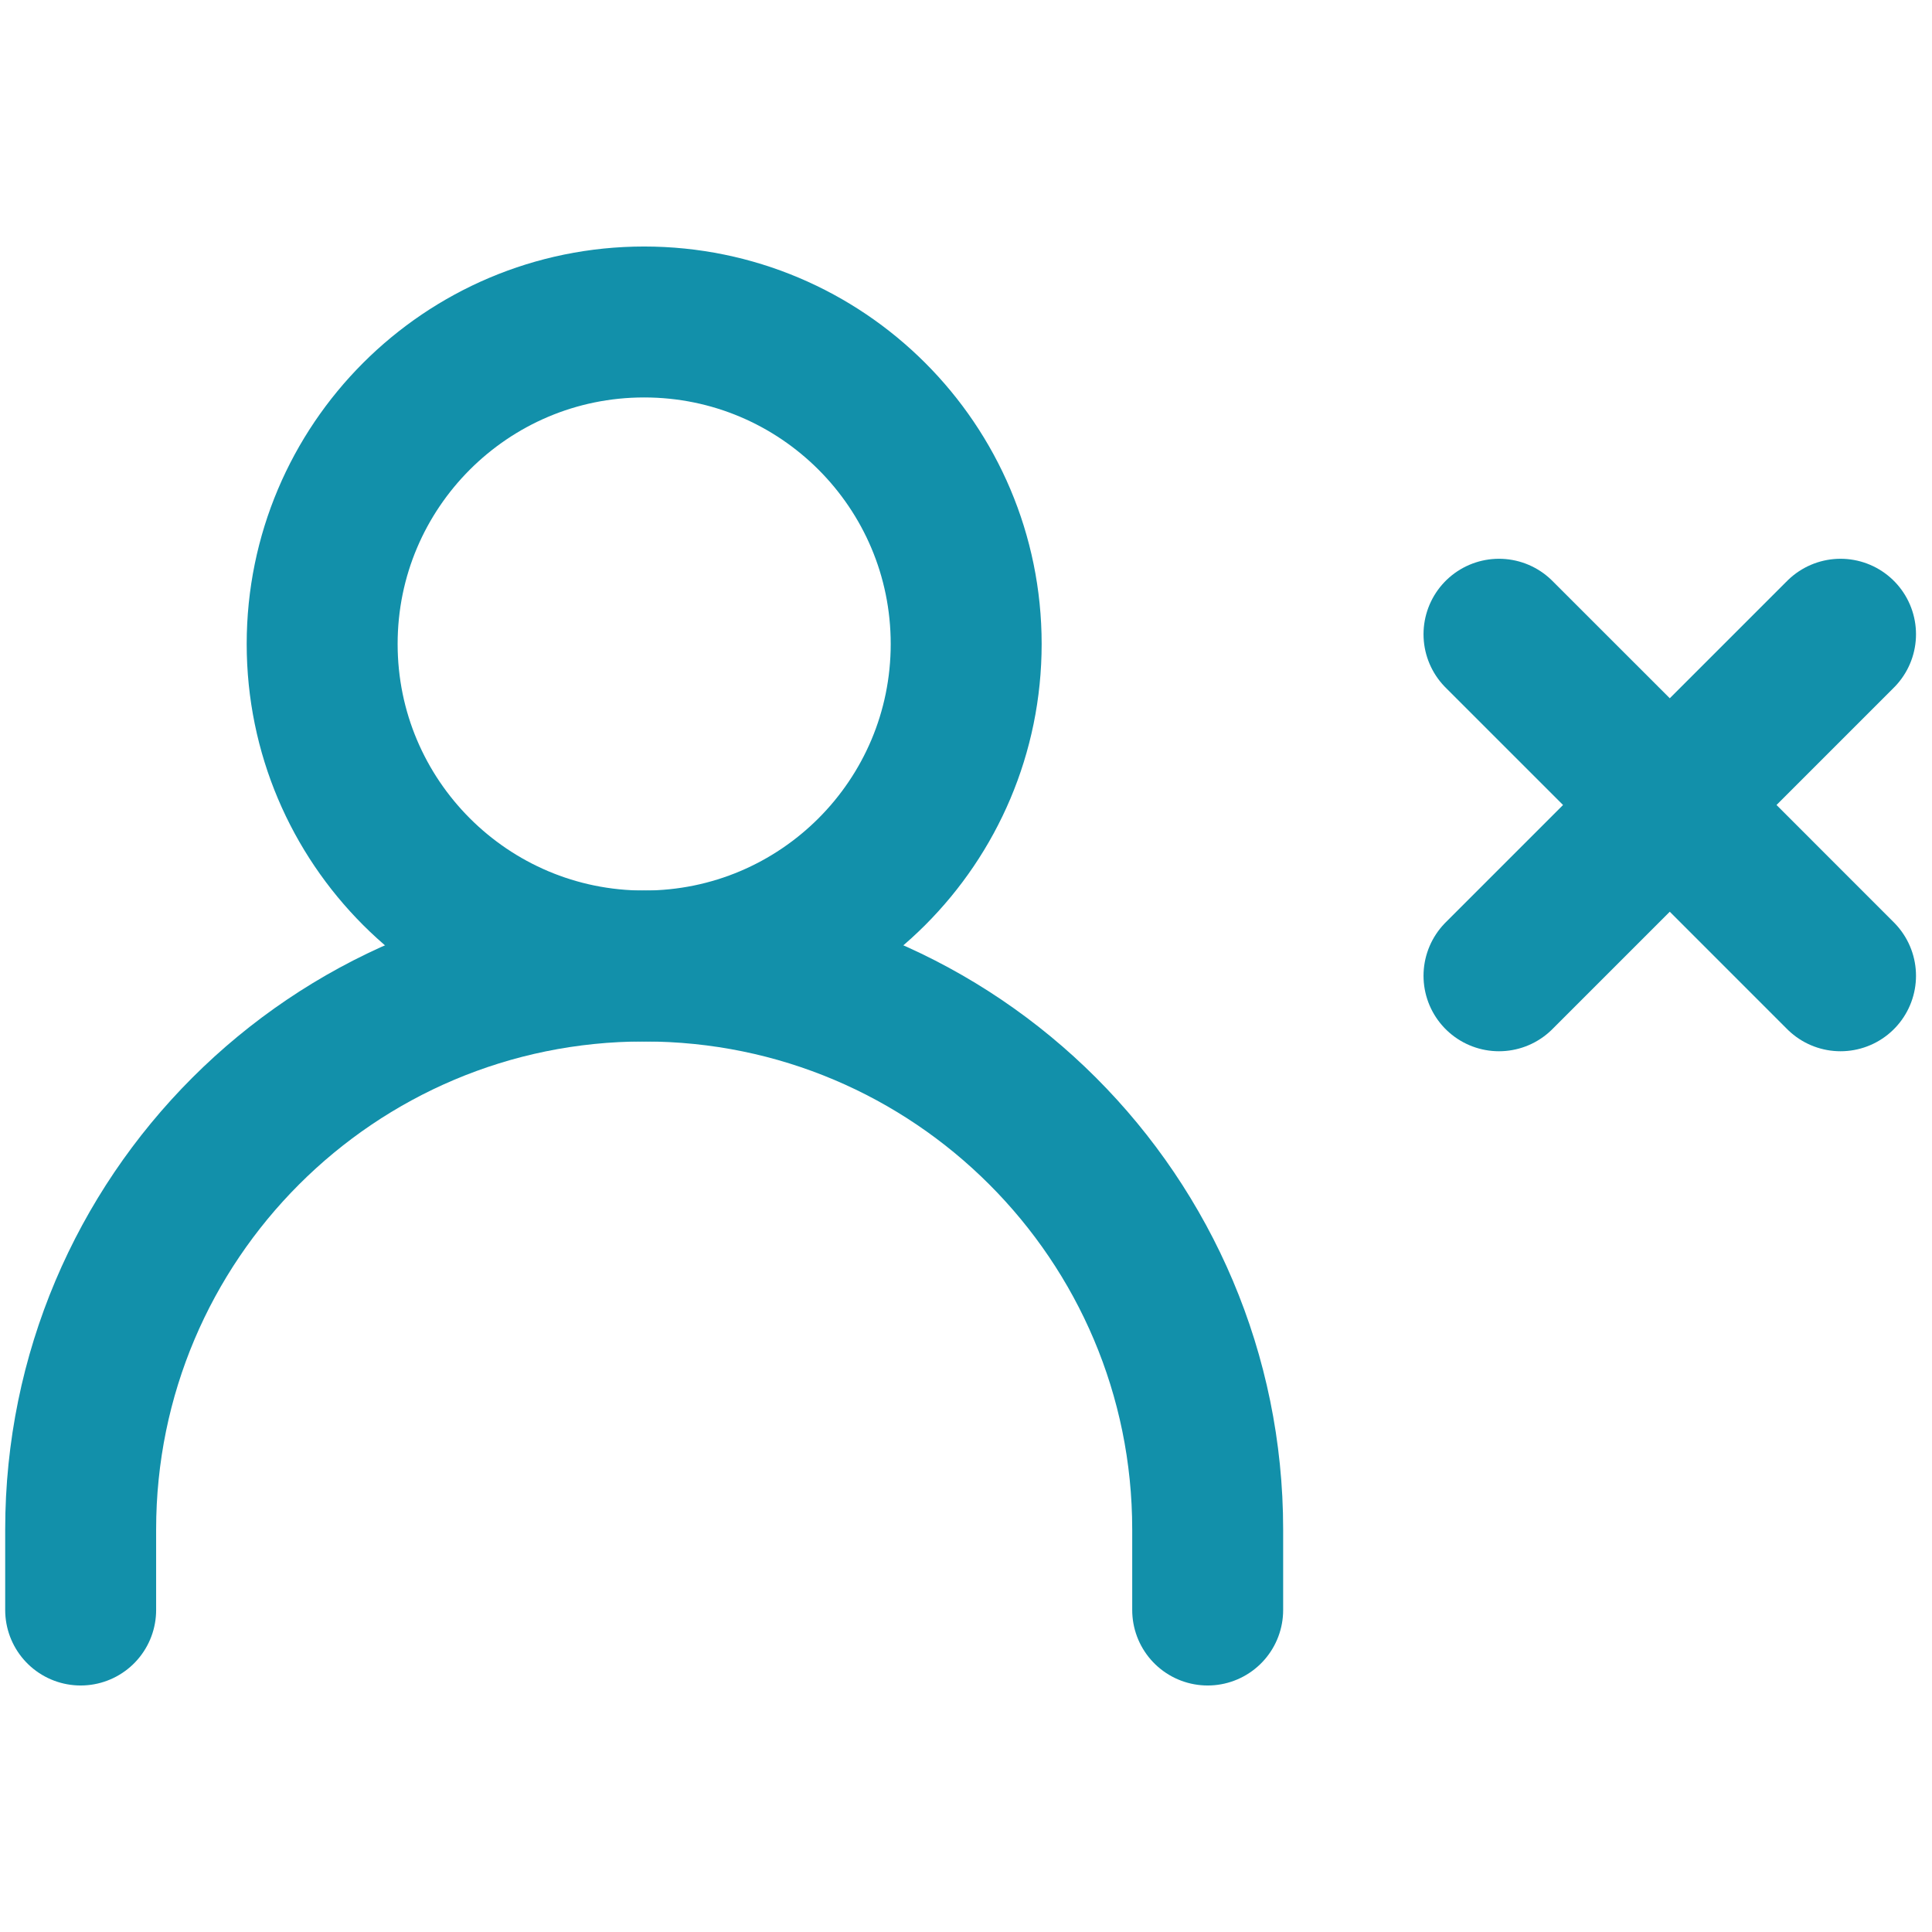 <?xml version="1.0" encoding="UTF-8"?> <svg xmlns="http://www.w3.org/2000/svg" width="32" height="32" viewBox="0 0 32 32" fill="none"><path d="M24.828 16.162L27.657 13.333M27.657 13.333L30.485 10.505M27.657 13.333L24.828 10.505M27.657 13.333L30.485 16.162" stroke="#1290AA" stroke-width="2.5" stroke-linecap="round" stroke-linejoin="round"></path><path d="M1.336 26.667V25.333C1.336 20.179 5.515 16 10.669 16C15.824 16 20.003 20.179 20.003 25.333V26.667" stroke="#1290AA" stroke-width="2.5" stroke-linecap="round" stroke-linejoin="round"></path><path d="M10.669 16C13.615 16 16.003 13.612 16.003 10.666C16.003 7.721 13.615 5.333 10.669 5.333C7.724 5.333 5.336 7.721 5.336 10.666C5.336 13.612 7.724 16 10.669 16Z" stroke="#1290AA" stroke-width="2.5" stroke-linecap="round" stroke-linejoin="round"></path></svg> 